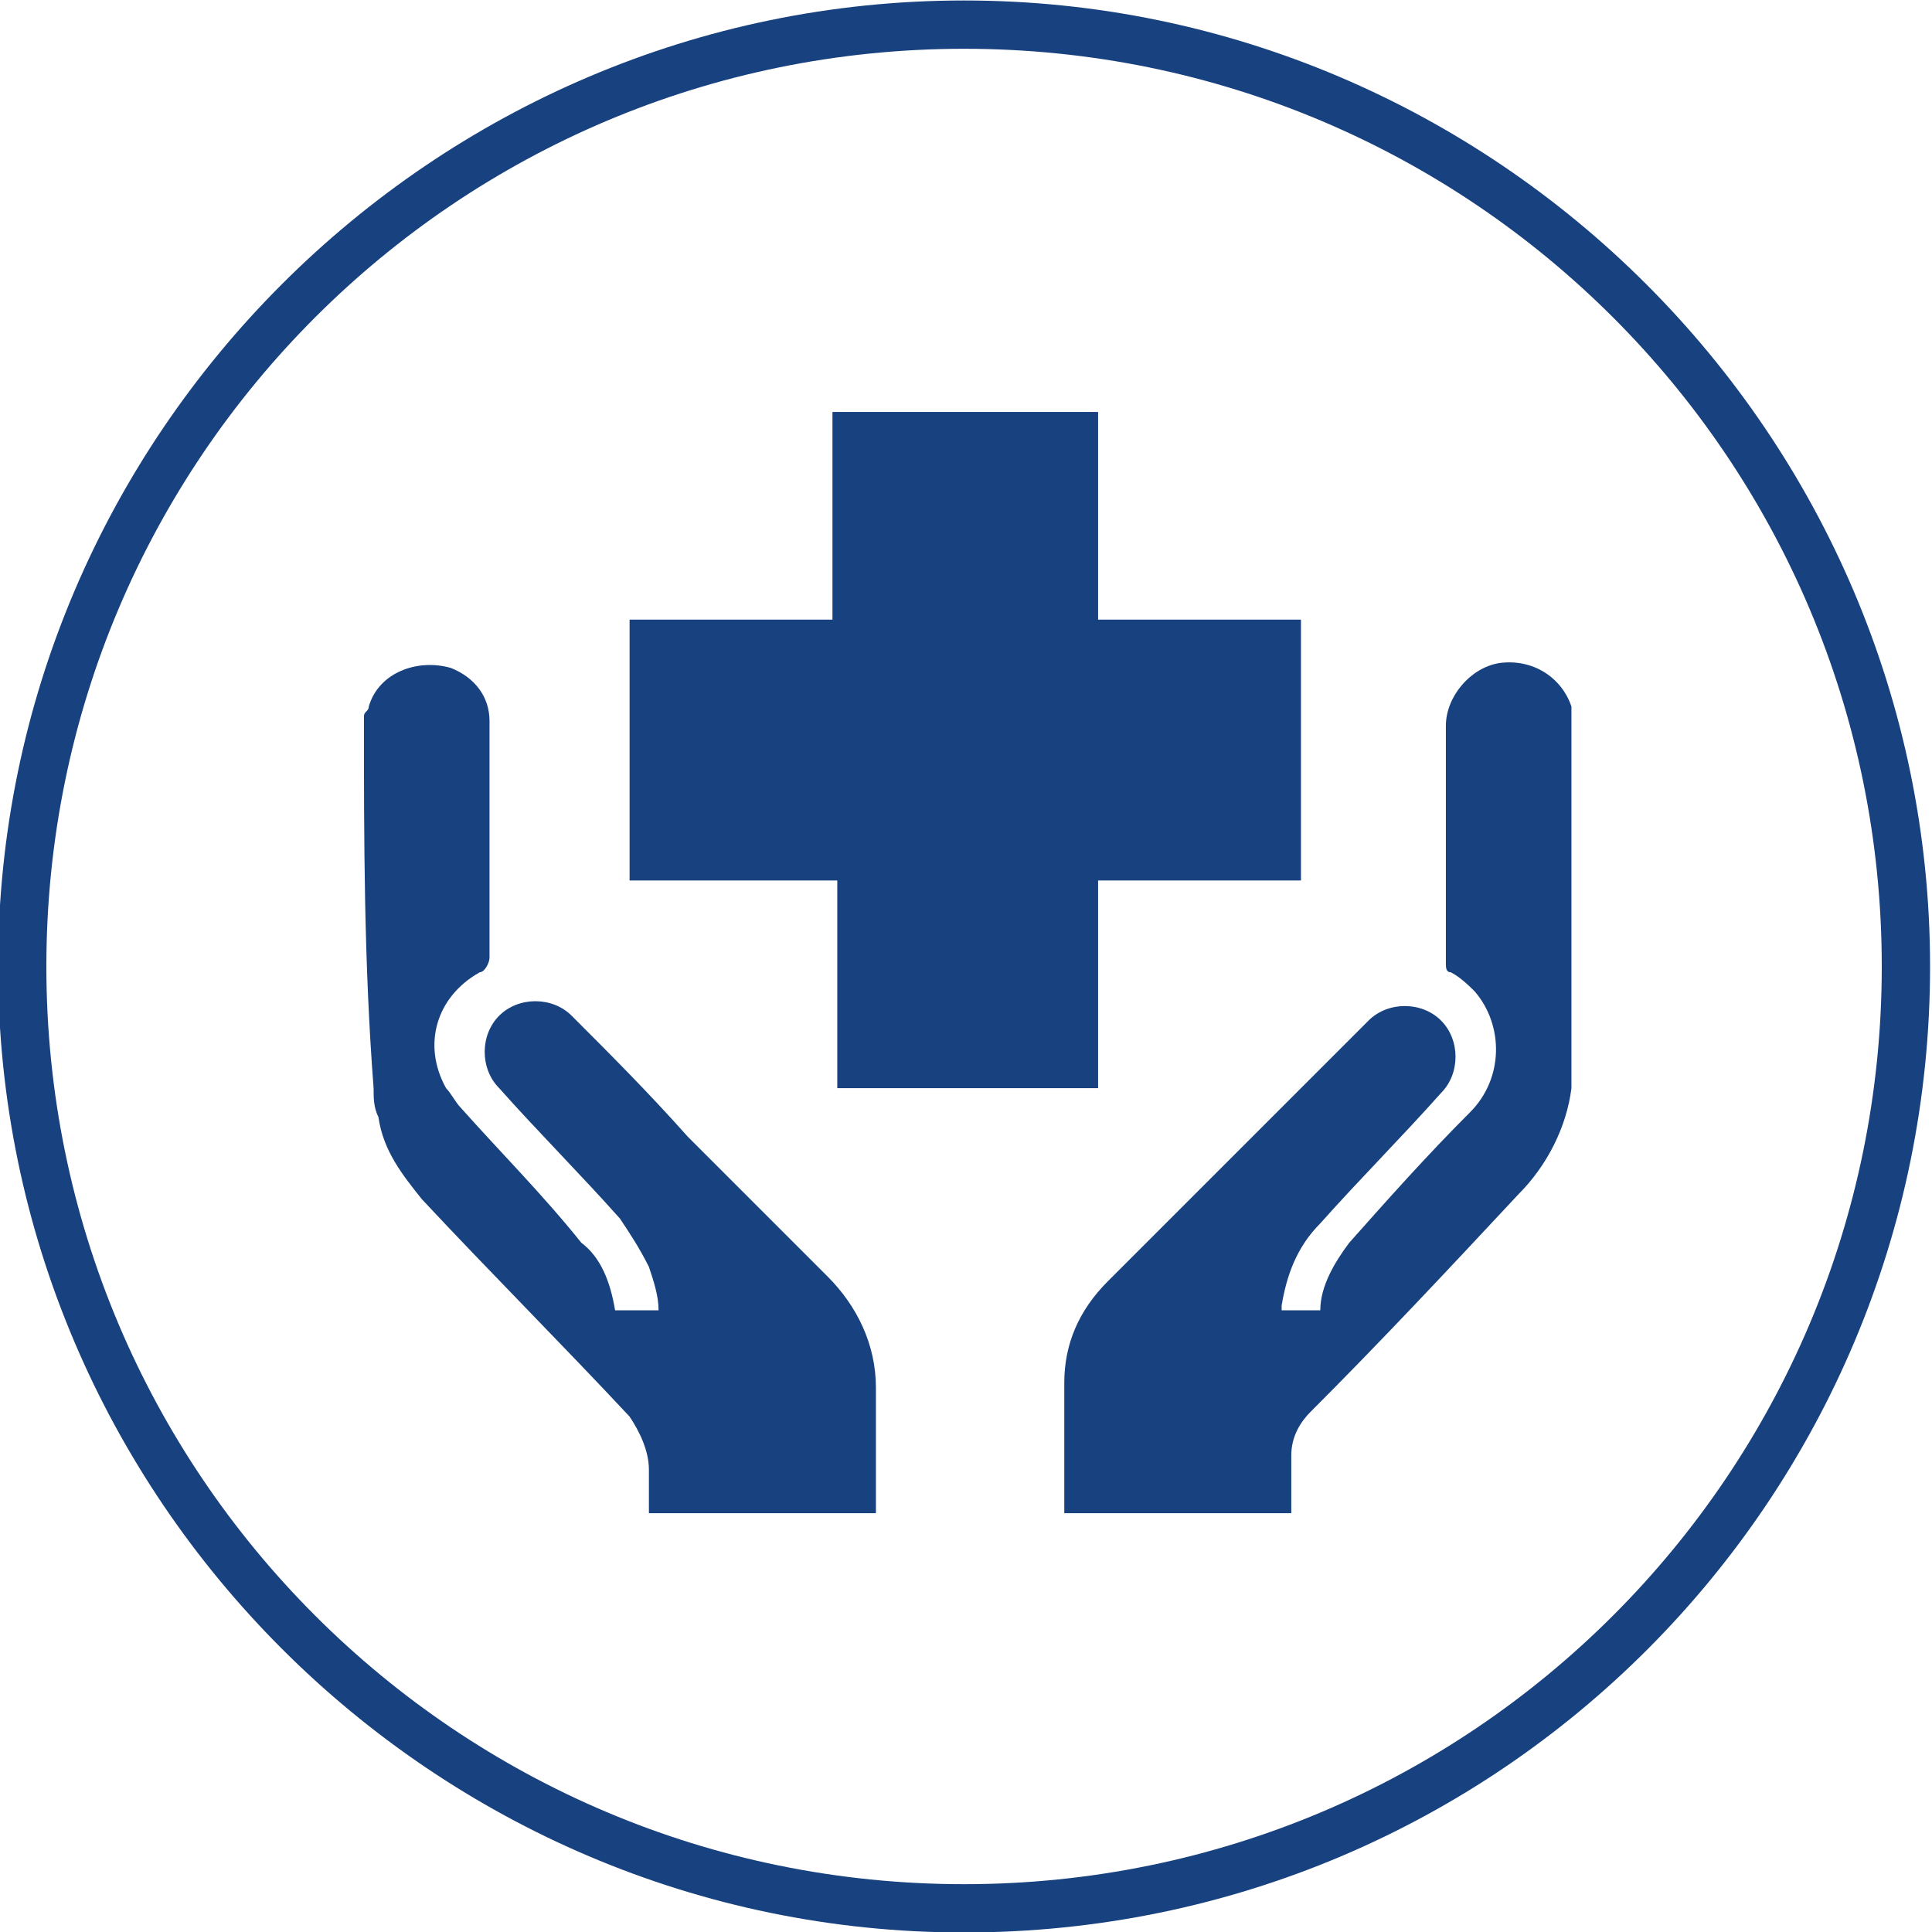 <?xml version="1.0" encoding="utf-8"?>
<!-- Generator: Adobe Illustrator 25.4.1, SVG Export Plug-In . SVG Version: 6.00 Build 0)  -->
<svg version="1.1" id="Calque_1" xmlns="http://www.w3.org/2000/svg" xmlns:xlink="http://www.w3.org/1999/xlink" x="0px" y="0px"
	 width="40px" height="40px" viewBox="0 0 40 40" style="enable-background:new 0 0 40 40;" xml:space="preserve">
<style type="text/css">
	.st0{fill:#184180;}
</style>
<g id="Recouvrement" transform="translate(-289.74 -168.59)">
	<path id="Tracé_305" class="st0" d="M309.7,208.6c-11,0-20-9-20-20s9-20,20-20s20,9,20,20C329.7,199.6,320.8,208.6,309.7,208.6z
		 M309.7,169.6c-10.5,0-19,8.5-19,19s8.5,19,19,19s19-8.5,19-19l0,0C328.7,178.1,320.2,169.6,309.7,169.6L309.7,169.6z"/>
	<g id="Groupe_883" transform="translate(-34.625 -41.381)">
		<path id="Tracé_392" class="st0" d="M347.1,218.6c0,0,0,0.1,0,0.1c0,1.3,0,2.7,0,4c0,0,0,0.1,0,0.1h4.2v5.4h-4.2v4.3h-5.4v-4.3
			h-4.3v-5.4h4.2c0-0.1,0-0.1,0-0.2v-3.9c0-0.1,0-0.1,0-0.2H347.1z"/>
		<path id="Tracé_393" class="st0" d="M331.9,224.8c0-0.1,0.1-0.1,0.1-0.2c0.2-0.7,1-1,1.7-0.8c0.5,0.2,0.8,0.6,0.8,1.1
			c0,0.1,0,0.2,0,0.2c0,1.6,0,3.1,0,4.7c0,0.1-0.1,0.3-0.2,0.3c-0.9,0.5-1.2,1.5-0.7,2.4c0.1,0.1,0.2,0.3,0.3,0.4
			c0.8,0.9,1.7,1.8,2.5,2.8c0.4,0.3,0.6,0.8,0.7,1.4h0.9c0-0.3-0.1-0.6-0.2-0.9c-0.2-0.4-0.4-0.7-0.6-1c-0.8-0.9-1.7-1.8-2.5-2.7
			c-0.4-0.4-0.4-1.1,0-1.5c0.4-0.4,1.1-0.4,1.5,0c0,0,0,0,0,0c0.8,0.8,1.6,1.6,2.4,2.5c1,1,1.9,1.9,2.9,2.9c0.6,0.6,1,1.4,1,2.3
			c0,0.9,0,1.7,0,2.6h-4.7c0-0.3,0-0.6,0-0.9c0-0.4-0.2-0.8-0.4-1.1c-1.4-1.5-2.9-3-4.3-4.5c-0.4-0.5-0.8-1-0.9-1.7
			c-0.1-0.2-0.1-0.4-0.1-0.6C331.9,229.9,331.9,227.4,331.9,224.8z"/>
		<path id="Tracé_394" class="st0" d="M346.4,241.3c0-0.9,0-1.8,0-2.7c0-0.8,0.3-1.5,0.9-2.1c1.8-1.8,3.6-3.6,5.4-5.4
			c0.4-0.4,1.1-0.4,1.5,0c0.4,0.4,0.4,1.1,0,1.5l0,0c-0.8,0.9-1.7,1.8-2.5,2.7c-0.5,0.5-0.7,1.1-0.8,1.7c0,0,0,0.1,0,0.1h0.8
			c0-0.5,0.3-1,0.6-1.4c0.8-0.9,1.6-1.8,2.5-2.7c0.7-0.7,0.7-1.8,0.1-2.5c-0.1-0.1-0.3-0.3-0.5-0.4c-0.1,0-0.1-0.1-0.1-0.2
			c0-1.6,0-3.3,0-4.9c0-0.6,0.5-1.2,1.1-1.3c0.7-0.1,1.3,0.3,1.5,0.9c0,0,0,0.1,0,0.1v7.7c0,0,0,0.1,0,0.1c-0.1,0.8-0.5,1.6-1.1,2.2
			c-1.4,1.5-2.8,3-4.3,4.5c-0.2,0.2-0.4,0.5-0.4,0.9c0,0.4,0,0.8,0,1.2C349.5,241.3,347.9,241.3,346.4,241.3z"/>
	</g>
</g>
</svg>

